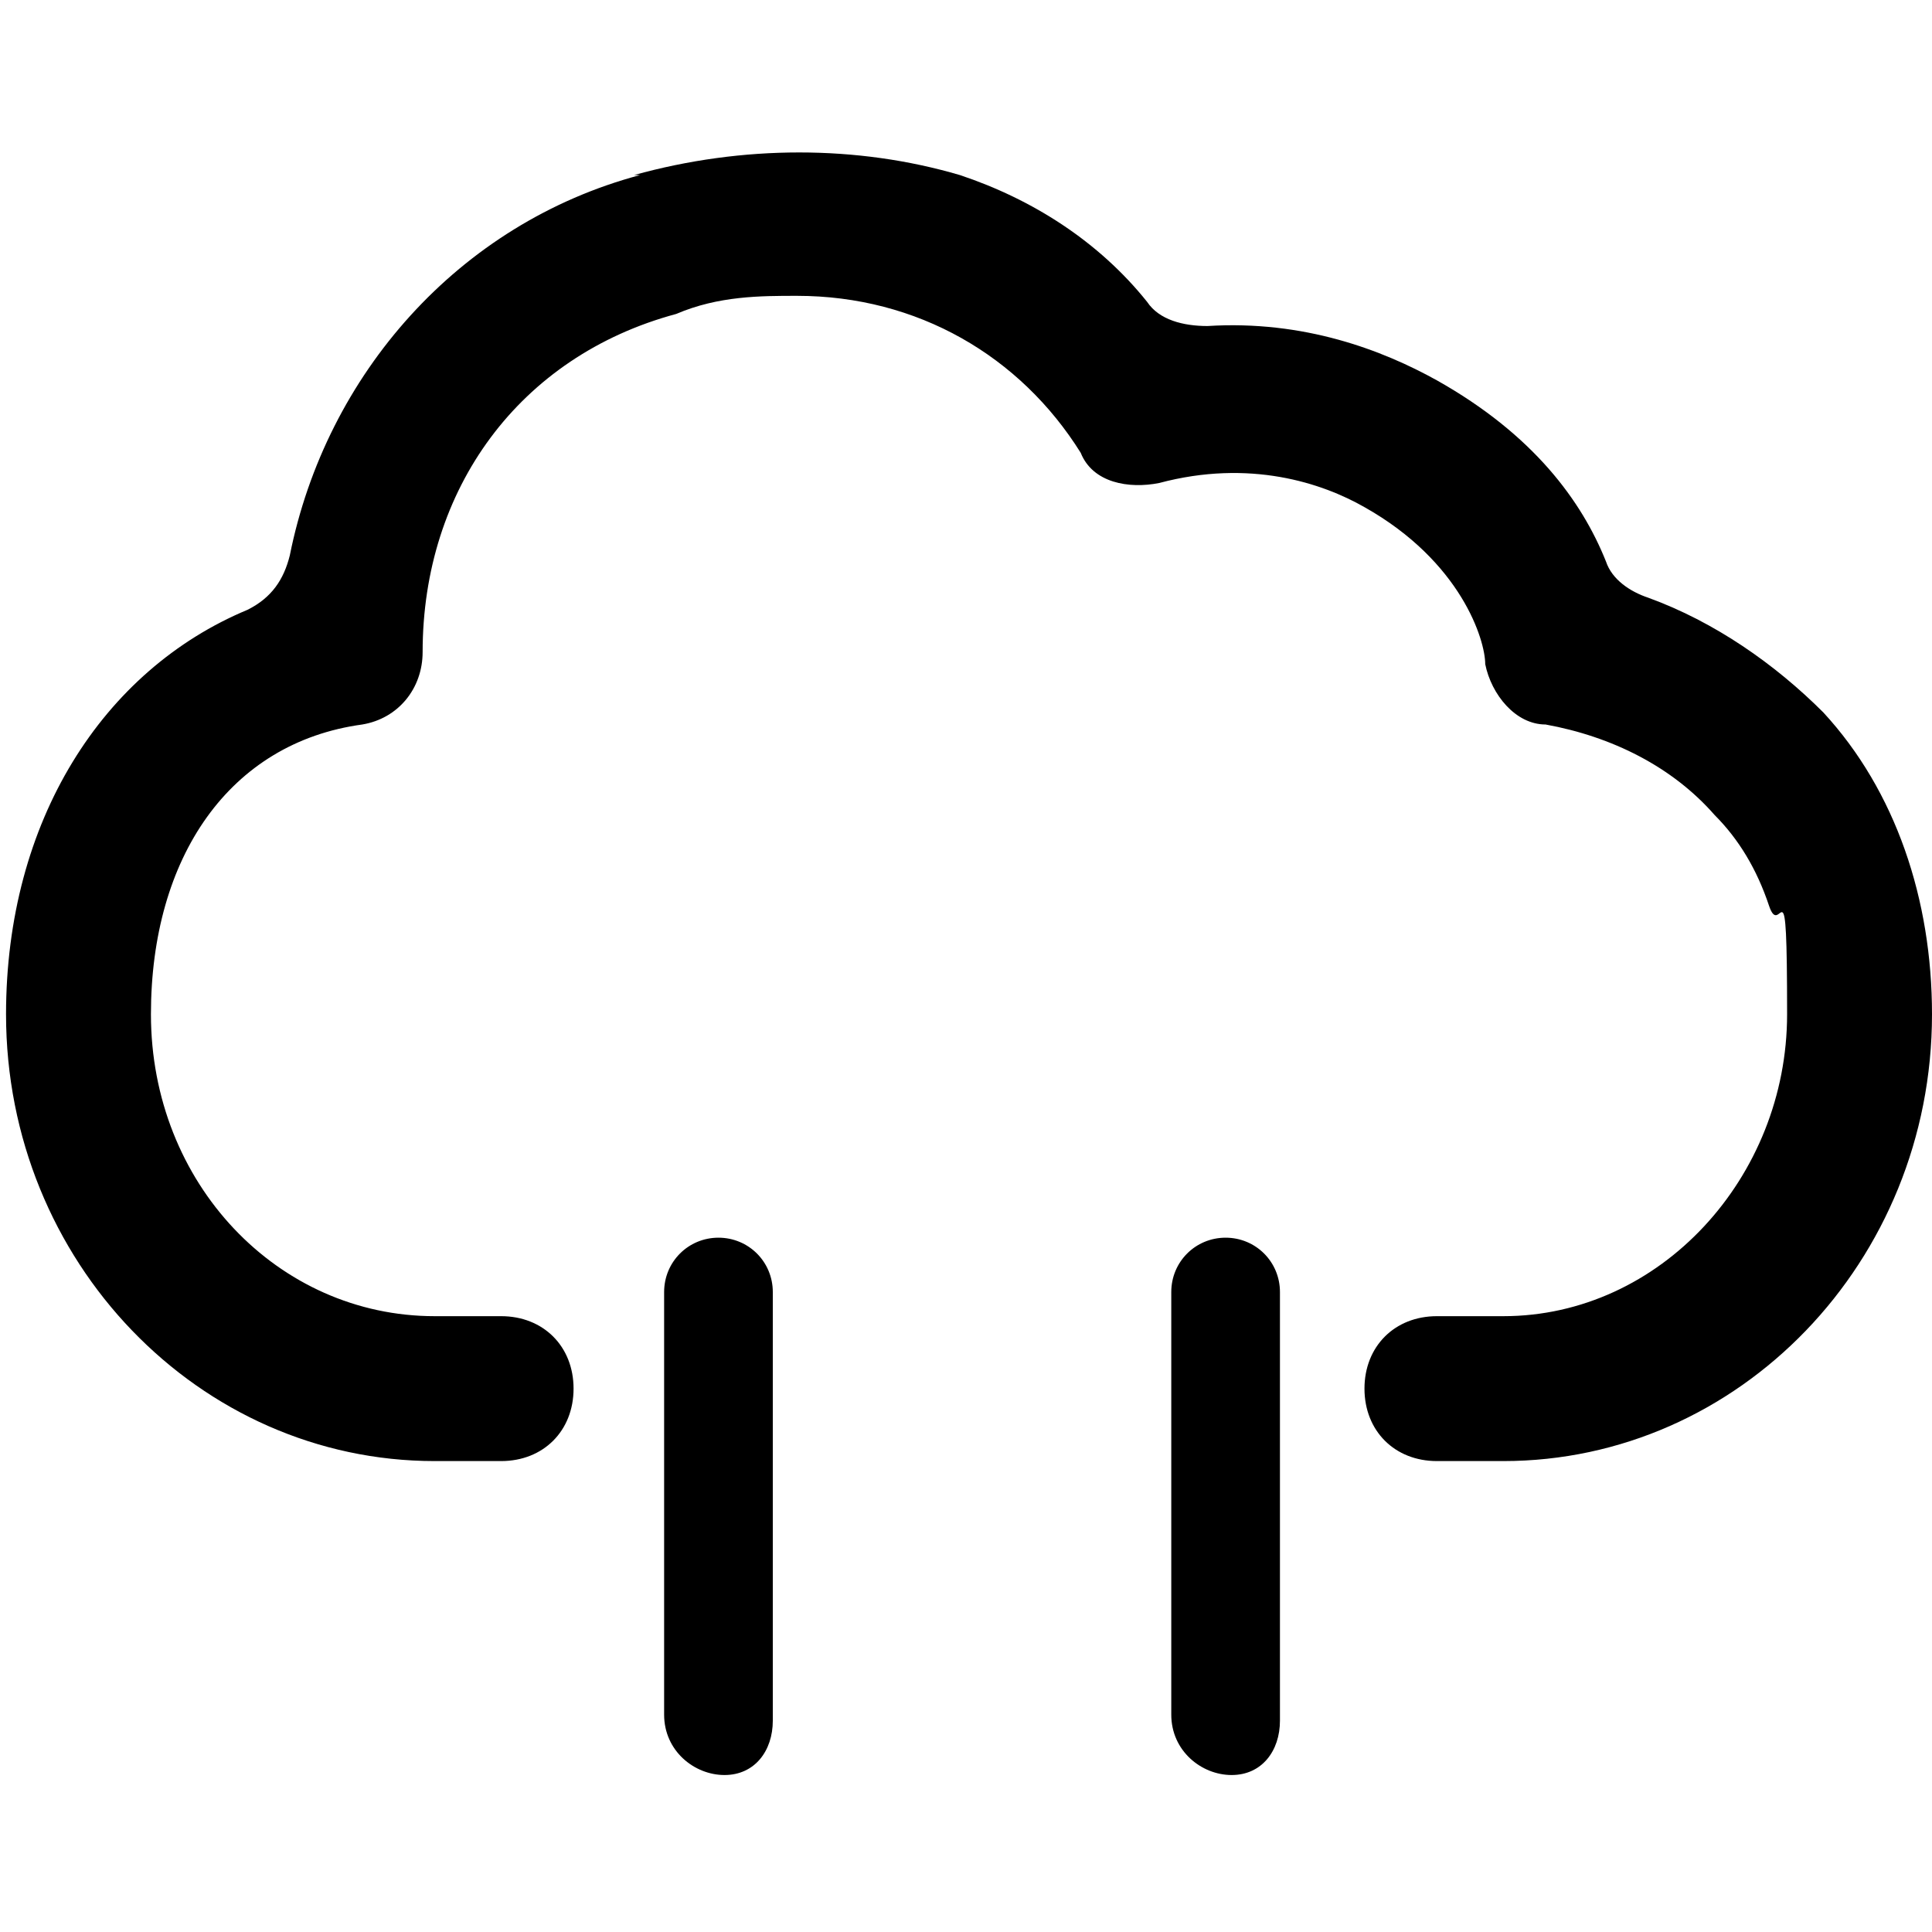 <?xml version="1.0" encoding="UTF-8"?>
<svg id="Layer_1" xmlns="http://www.w3.org/2000/svg" version="1.1" viewBox="0 0 32 32">
  <!-- Generator: Adobe Illustrator 29.7.0, SVG Export Plug-In . SVG Version: 2.1.1 Build 138)  -->
  <path d="M11.9,20.5c.5,0,.9.4.9.9v7.1c0,.5-.3.9-.8.9h0c-.5,0-1-.4-1-1v-7c0-.5.4-.9.9-.9ZM20.3,20.5c.5,0,.9.4.9.9v7.1c0,.5-.3.9-.8.9h0c-.5,0-1-.4-1-1v-7c0-.5.4-.9.9-.9ZM10.5,2.9c1.8-.5,3.7-.5,5.4,0,1.2.4,2.3,1.1,3.1,2.1.2.3.6.4,1,.4,1.6-.1,2.9.4,3.8.9,1.6.9,2.4,2,2.8,3,.1.3.4.5.7.6,1.1.4,2.1,1.1,2.9,1.9h0c1.2,1.3,1.8,3.1,1.8,5,0,4.1-3.2,7.4-7.1,7.4h-1.1c-.7,0-1.2-.5-1.2-1.2h0c0-.7.5-1.2,1.2-1.2h1.1c2.6,0,4.7-2.3,4.7-5s-.1-1.2-.3-1.8c-.2-.6-.5-1.1-.9-1.5-.7-.8-1.7-1.3-2.8-1.5-.5,0-.9-.5-1-1h0c0-.4-.4-1.7-2-2.6-.7-.4-1.9-.8-3.4-.4-.5.1-1.1,0-1.3-.5h0c-1-1.6-2.7-2.6-4.7-2.6-.6,0-1.3,0-2,.3-2.6.7-4.2,2.9-4.2,5.6h0c0,.6-.4,1.1-1,1.2h0c-2.2.3-3.5,2.2-3.5,4.8,0,2.8,2.1,5,4.7,5h1.1c.7,0,1.2.5,1.2,1.2h0c0,.7-.5,1.2-1.2,1.2h-1.1c-3.9,0-7.1-3.3-7.1-7.4,0-3.2,1.6-5.7,4-6.7.4-.2.6-.5.7-.9.6-3,2.8-5.5,5.8-6.3Z"/>
</svg>